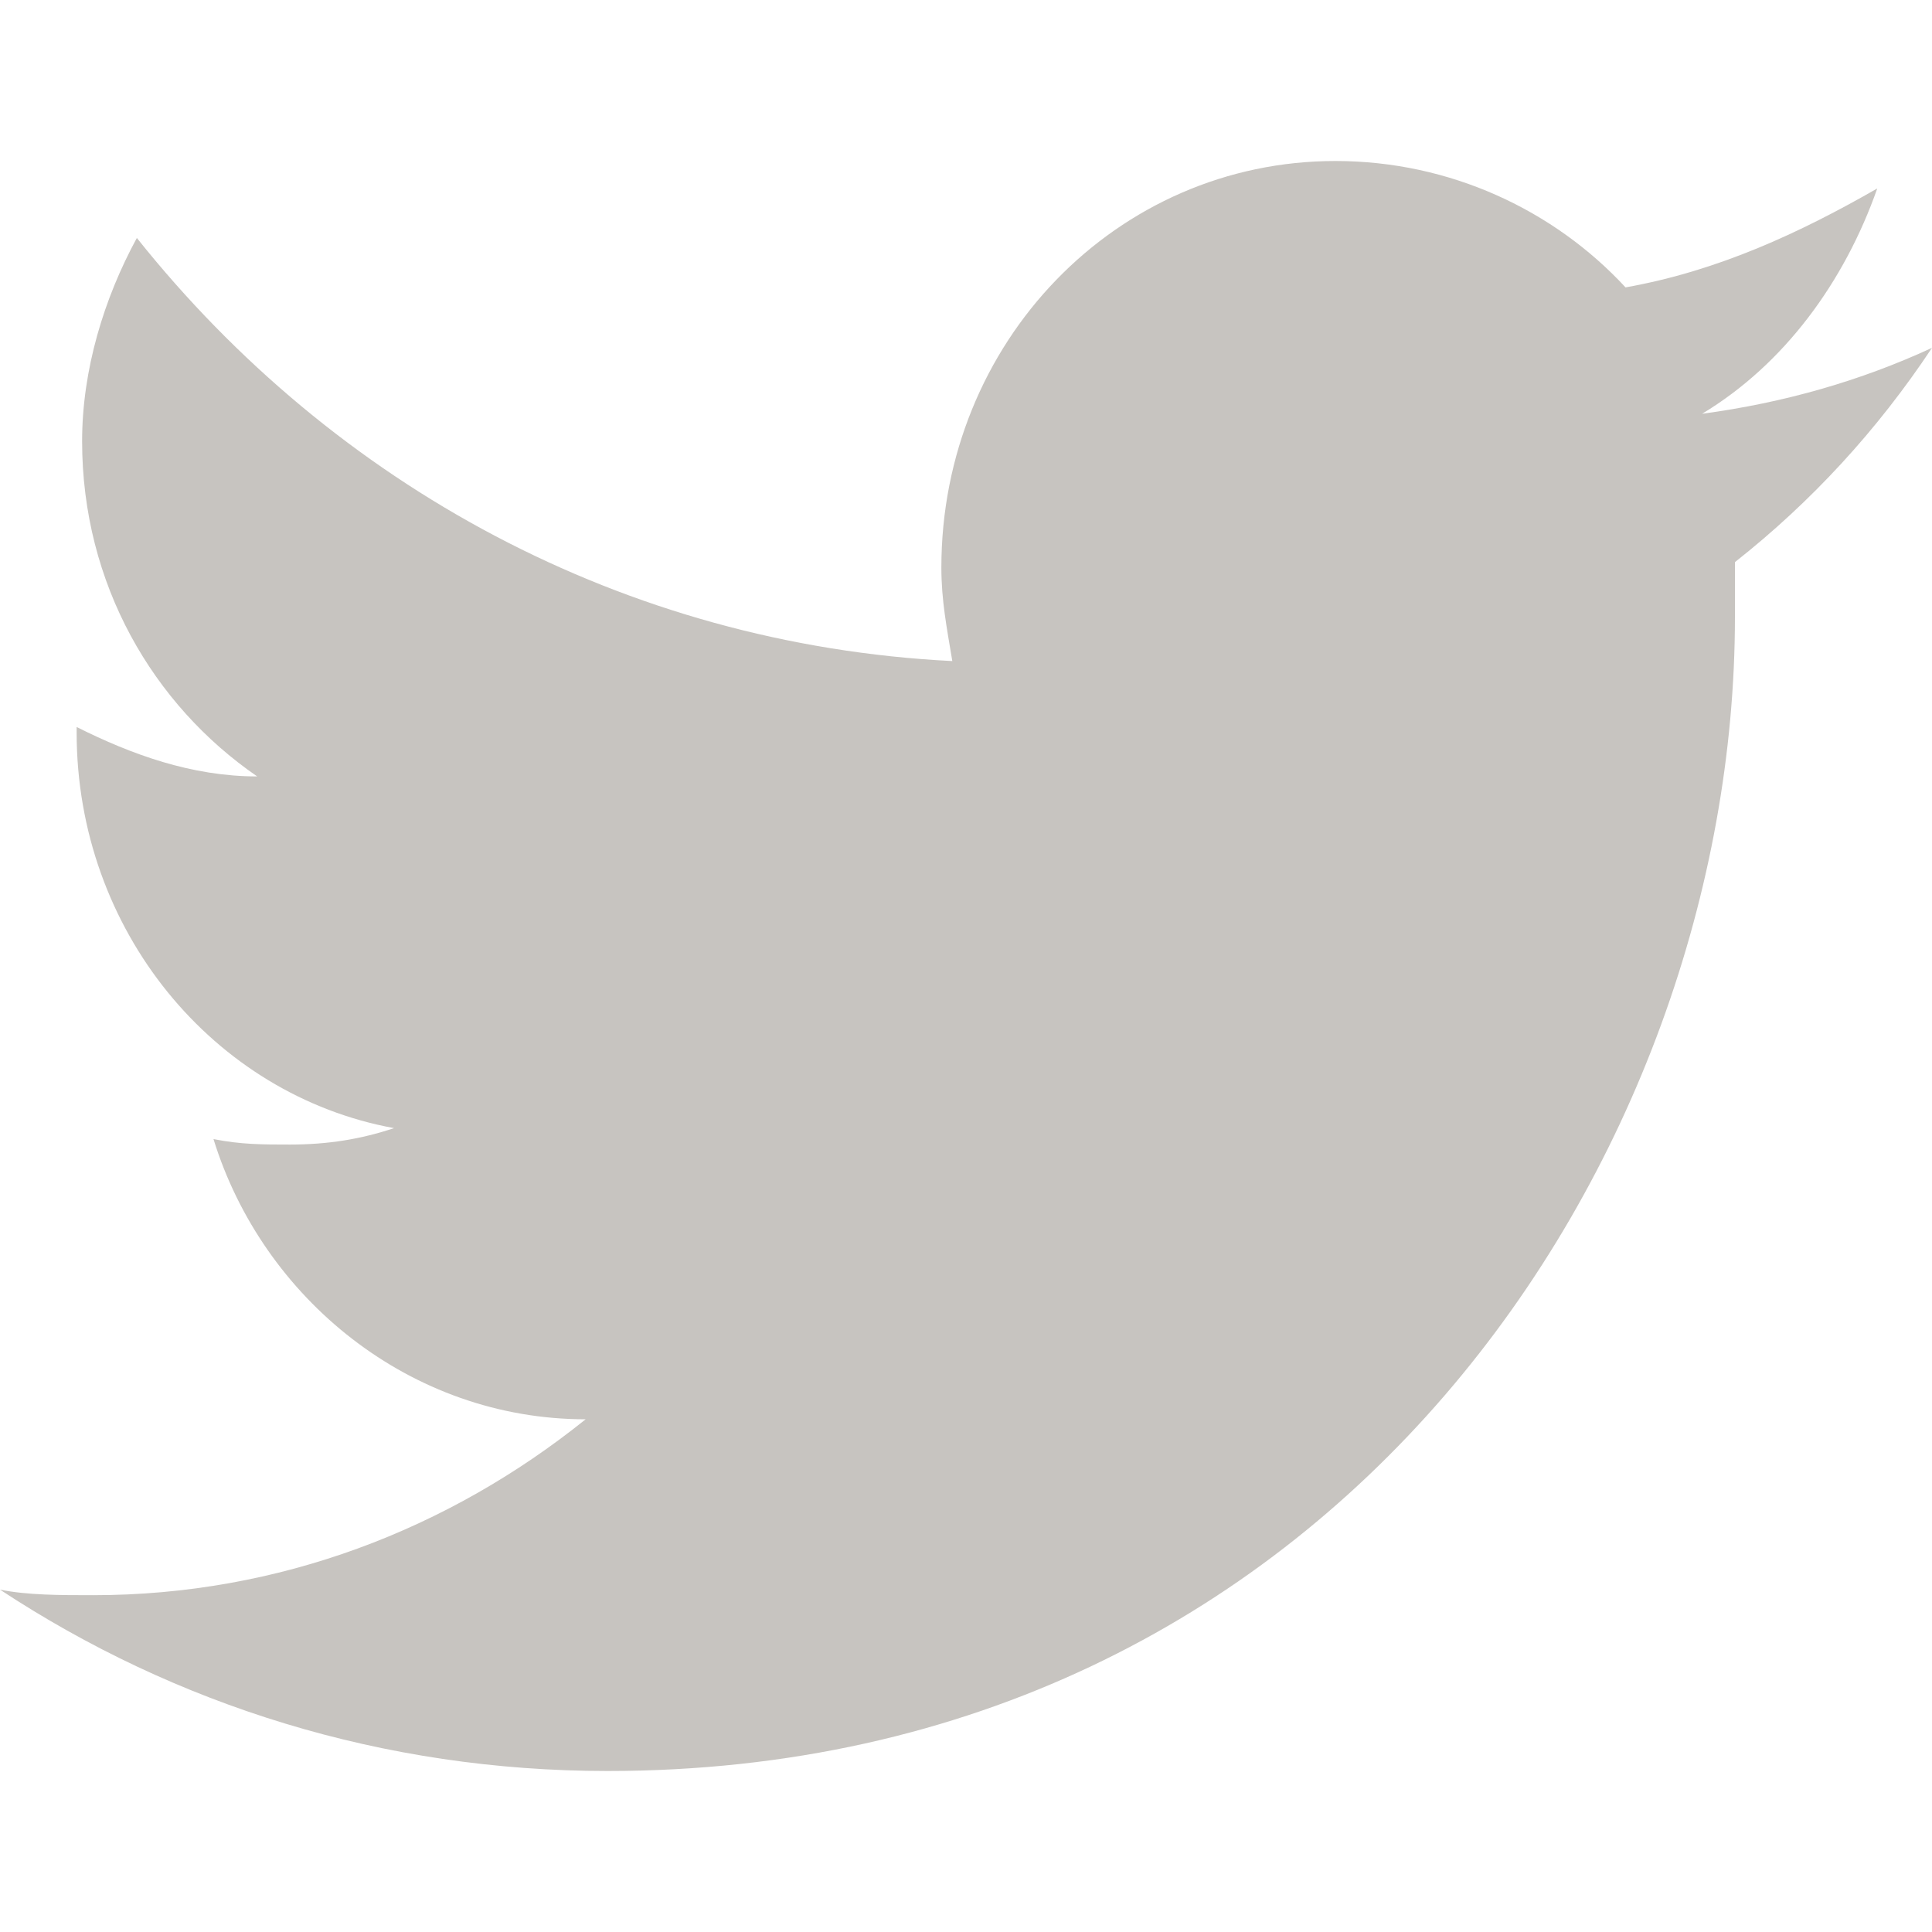 <svg className='TW' width="24px" height="24px" version="1.1" xmlns="http://www.w3.org/2000/svg">
    <g transform="translate(-1054, -17)" fill="#C7C4C0">
                <path d="M1078,21.321 C1077.116,21.73 1076.164,22.003 1075.144,22.14 C1076.164,21.526 1076.912,20.502 1077.32,19.341 C1076.368,19.887 1075.348,20.365 1074.193,20.57 C1073.309,19.614 1072.017,19 1070.589,19 C1067.87,19 1065.694,21.253 1065.694,24.051 C1065.694,24.461 1065.762,24.802 1065.83,25.212 C1061.751,25.007 1058.147,23.027 1055.7,19.956 C1055.292,20.706 1055.02,21.594 1055.02,22.481 C1055.02,24.256 1055.904,25.758 1057.195,26.645 C1056.38,26.645 1055.632,26.372 1054.952,26.031 L1054.952,26.099 C1054.952,28.556 1056.652,30.604 1058.895,31.014 C1058.487,31.15 1058.079,31.218 1057.603,31.218 C1057.263,31.218 1056.992,31.218 1056.652,31.15 C1057.263,33.13 1059.099,34.631 1061.275,34.631 C1059.575,35.997 1057.467,36.816 1055.156,36.816 C1054.748,36.816 1054.34,36.816 1054,36.747 C1056.176,38.181 1058.759,39 1061.547,39 C1070.589,39 1075.552,31.355 1075.552,24.666 L1075.552,23.983 C1076.504,23.232 1077.32,22.345 1078,21.321 L1078,21.321 Z" id="Shape"></path>
        </g>
</svg>
